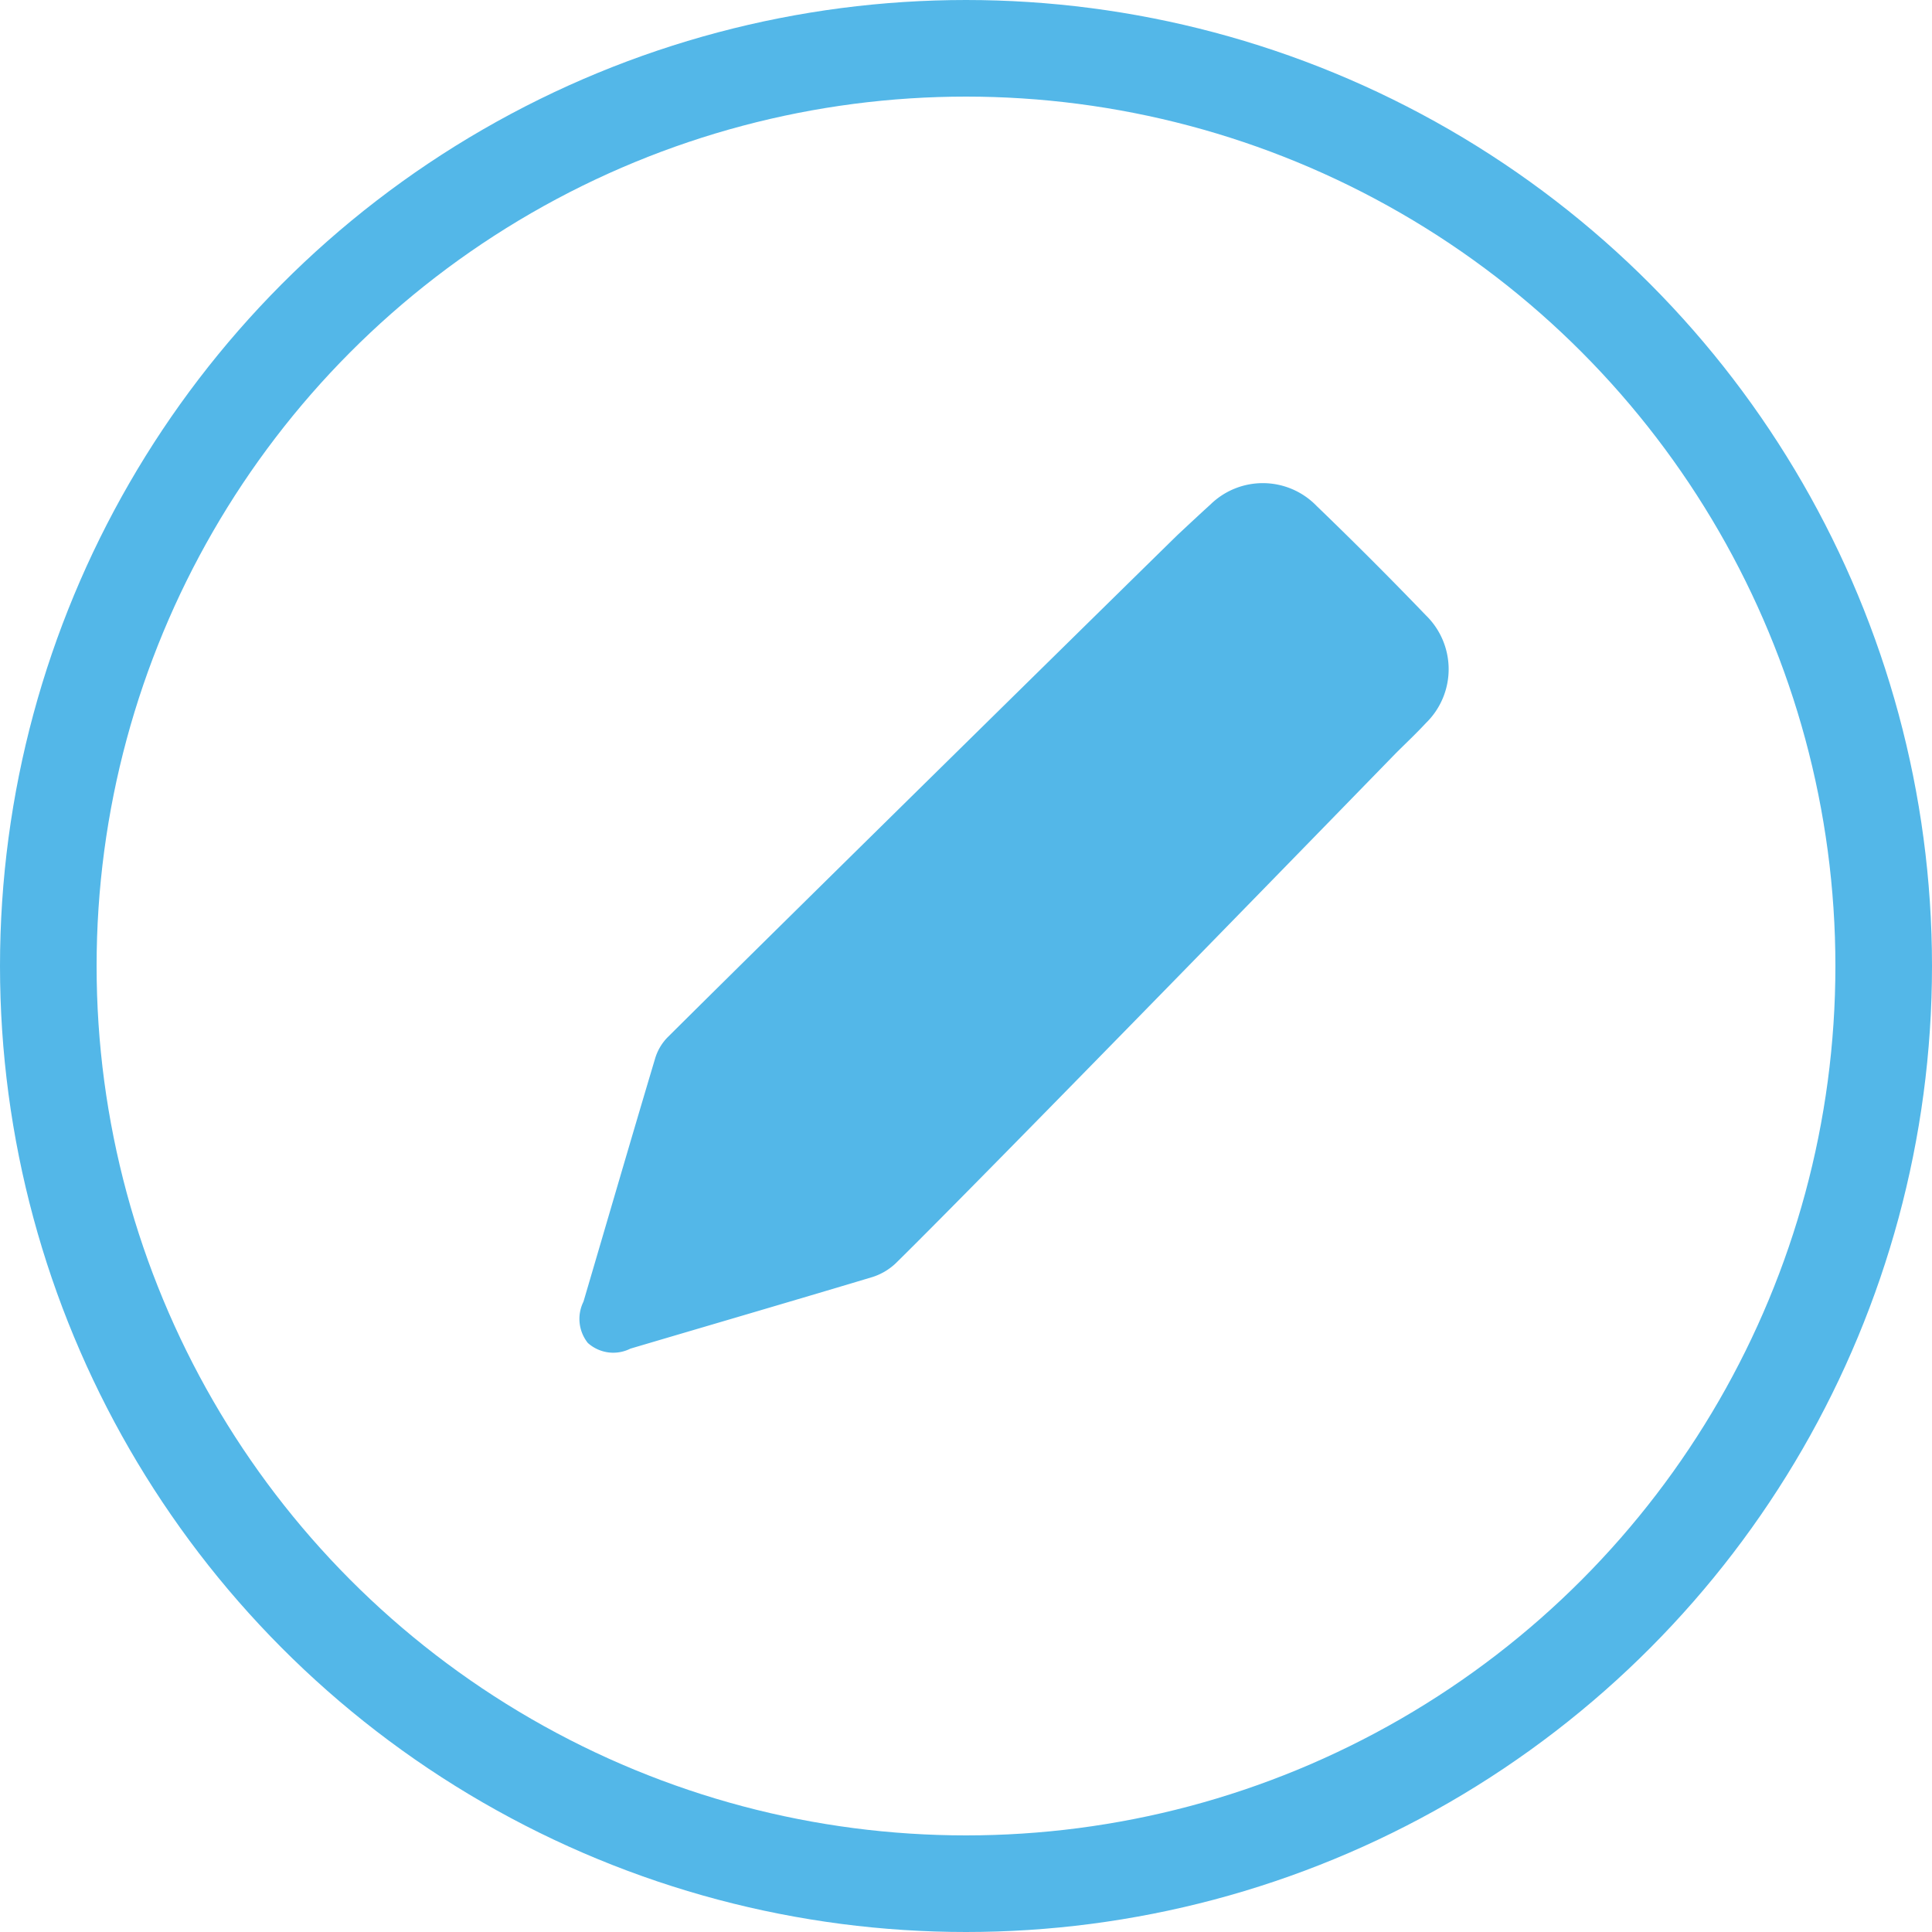 <svg xmlns="http://www.w3.org/2000/svg" width="20" height="20" viewBox="0 0 20 20">
  <g id="Gruppe_838" data-name="Gruppe 838" transform="translate(-1335 -447)">
    <g id="Ellipse_5" data-name="Ellipse 5" transform="translate(1335 447)" fill="none" stroke="#53b7e8" stroke-width="1">
      <circle cx="10" cy="10" r="10" stroke="none"/>
      <circle cx="10" cy="10" r="9.5" fill="none"/>
    </g>
    <path id="Pfad_166" data-name="Pfad 166" d="M-561.509-881.107a.53.53,0,0,0-.125.217c-.25.837-.494,1.676-.741,2.515a.4.4,0,0,0,.045.427.394.394,0,0,0,.441.059c.832-.246,1.664-.489,2.495-.738a.625.625,0,0,0,.25-.144c.9-.883,5.179-5.282,5.179-5.282.1-.1.207-.2.31-.311a.778.778,0,0,0,0-1.117q-.554-.576-1.13-1.131a.775.775,0,0,0-1.1-.015c-.117.106-.232.214-.335.31C-556.222-886.317-560.3-882.31-561.509-881.107Z" transform="translate(1903.415 1338.85)" fill="#53b7e8"/>
  </g>
</svg>
